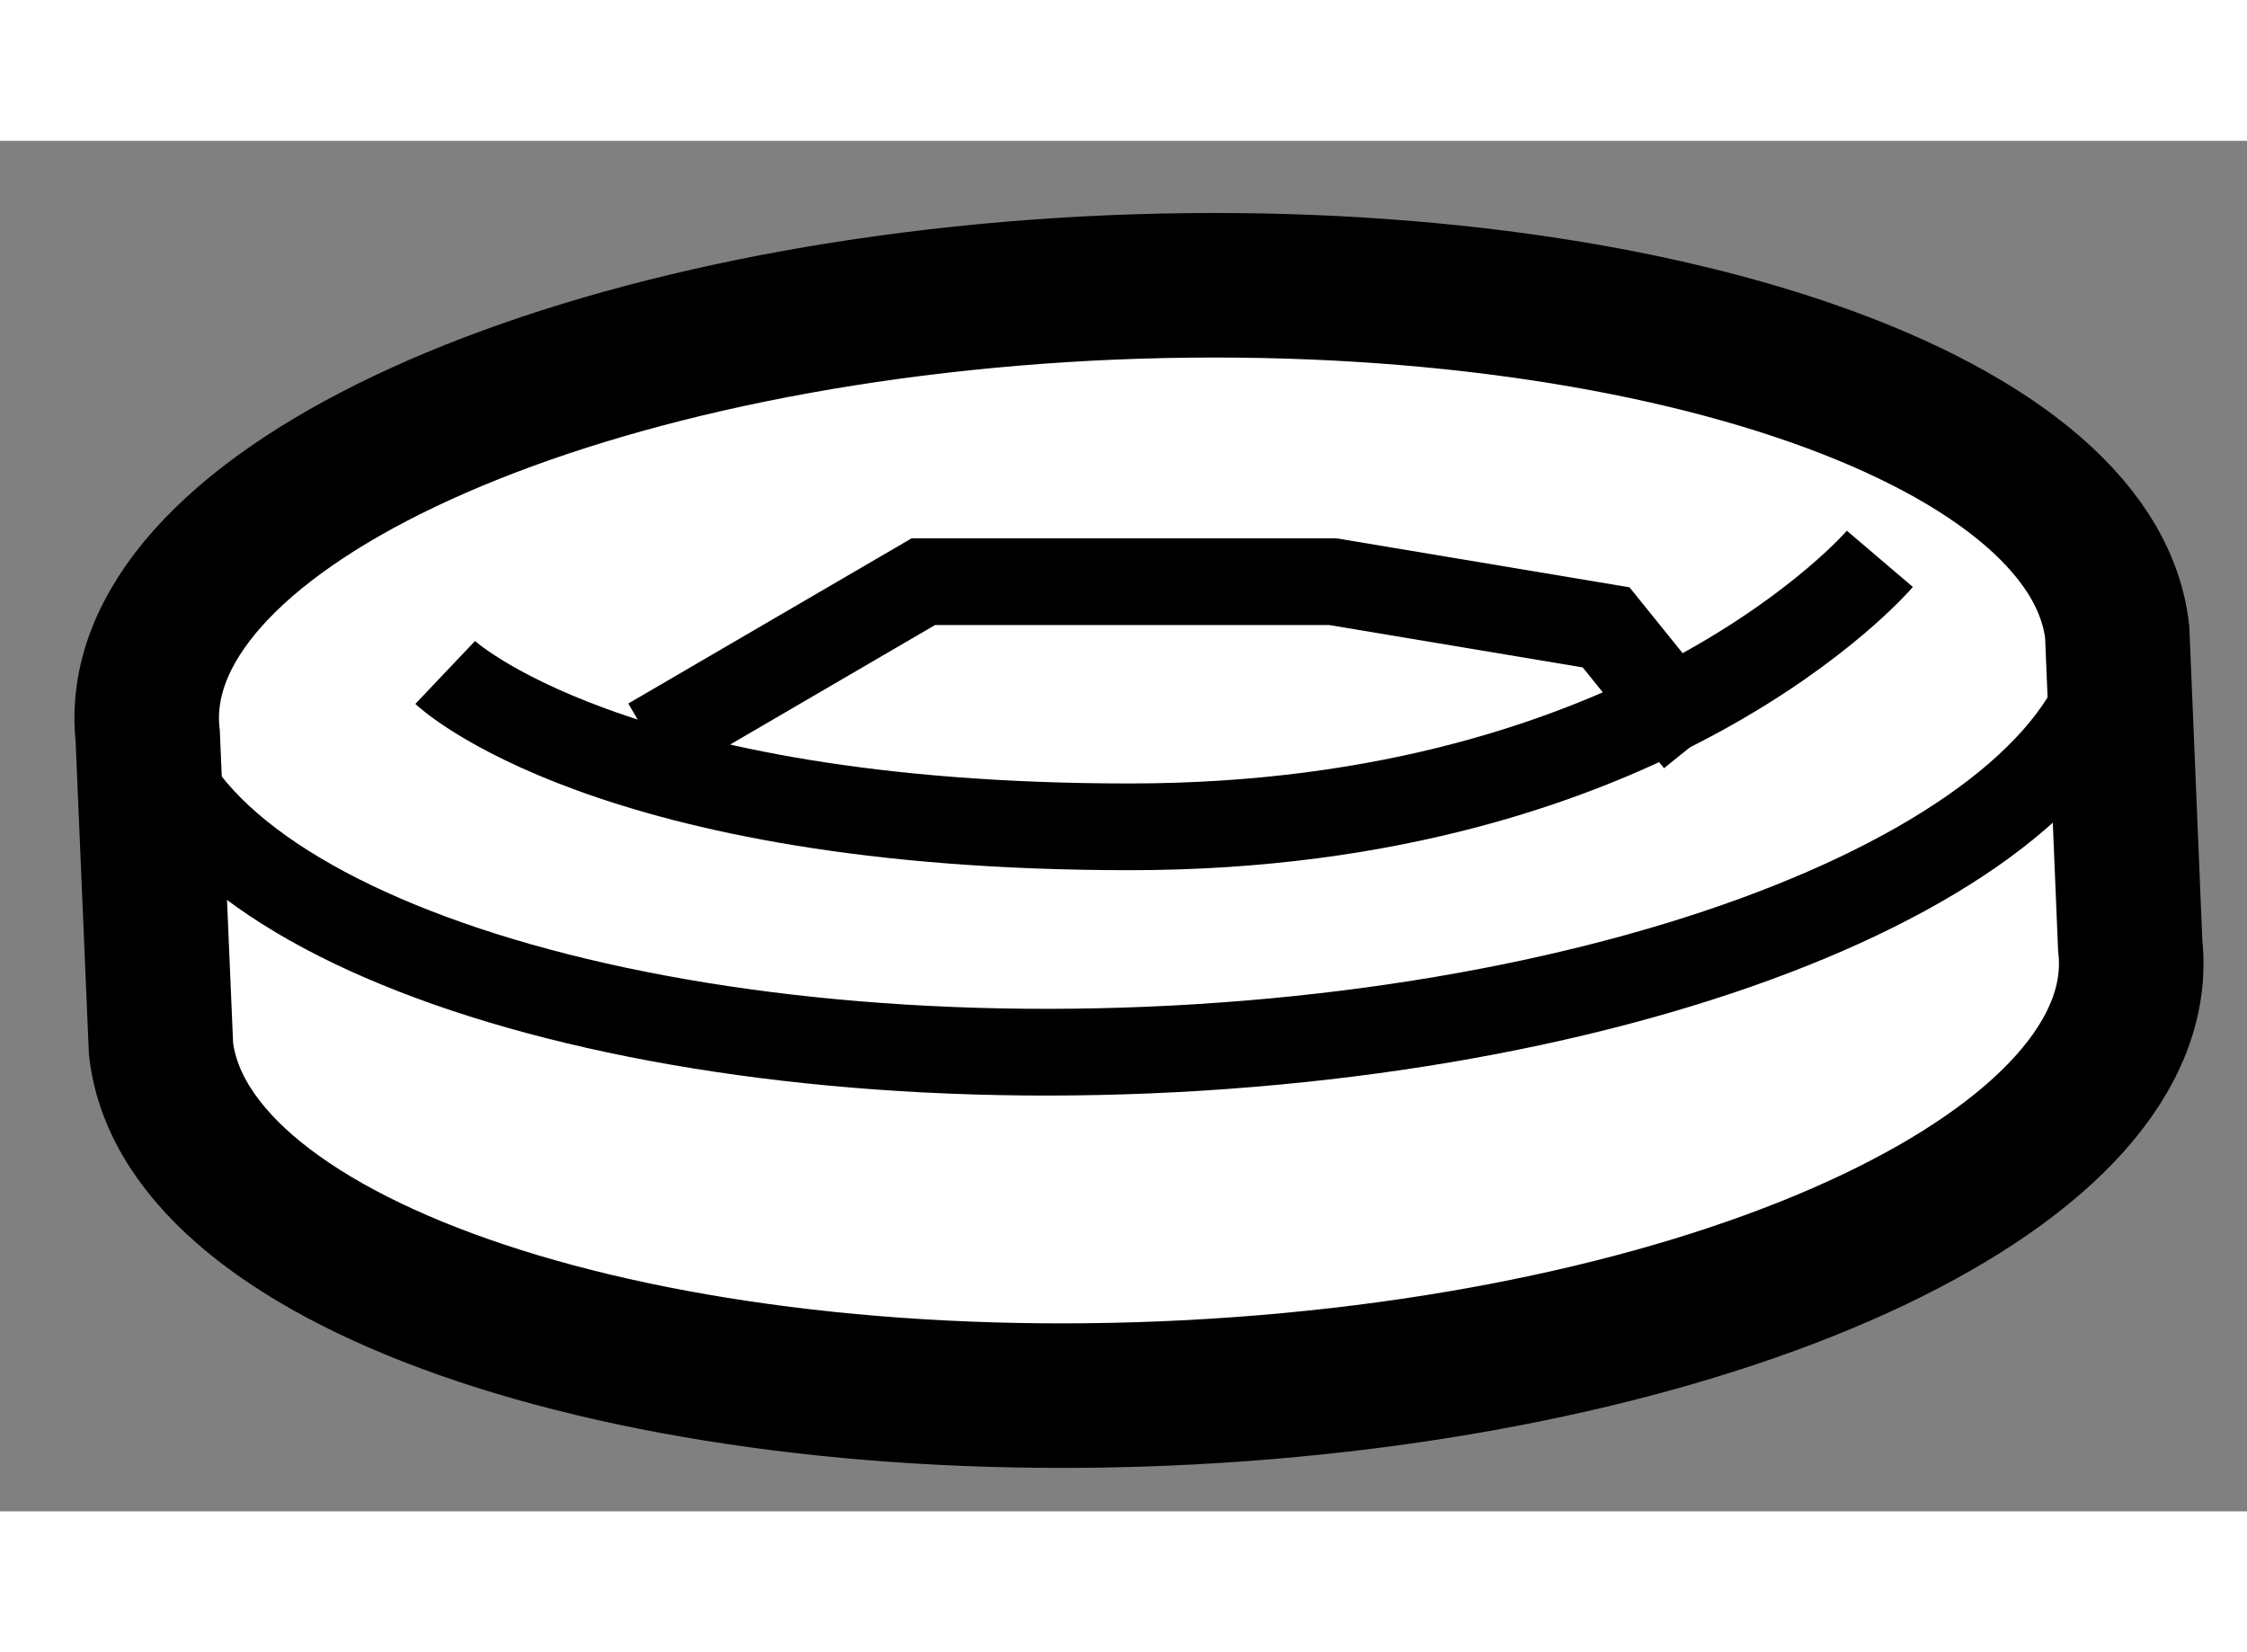 <?xml version="1.0" encoding="utf-8"?>
<!-- Generator: Adobe Illustrator 15.1.0, SVG Export Plug-In . SVG Version: 6.00 Build 0)  -->
<!DOCTYPE svg PUBLIC "-//W3C//DTD SVG 1.1//EN" "http://www.w3.org/Graphics/SVG/1.1/DTD/svg11.dtd">
<svg version="1.1" xmlns="http://www.w3.org/2000/svg" xmlns:xlink="http://www.w3.org/1999/xlink" x="0px" y="0px" width="244.8px"
	 height="180px" viewBox="157.255 40.665 7.773 4.741" enable-background="new 0 0 244.8 180" xml:space="preserve">
	
<rect x="157.255" y="40.665" width="7.773" height="4.741" fill="#808080" stroke="none"/>
	
<g><path fill="#FFFFFF" stroke="#000000" stroke-width="0.5" d="M164.579,42.364c-0.085-0.753-1.68-1.285-3.563-1.188
							c-1.879,0.1-3.334,0.793-3.25,1.548l0.046,1.082c0.087,0.756,1.681,1.286,3.561,1.188c1.881-0.099,3.336-0.792,3.251-1.546
							L164.579,42.364z"></path><path fill="none" stroke="#000000" stroke-width="0.3" d="M157.755,42.619c0.088,0.752,1.683,1.285,3.563,1.187
							c1.882-0.099,3.339-0.792,3.251-1.547"></path><path fill="none" stroke="#000000" stroke-width="0.3" d="M158.795,42.504c0,0,0.563,0.534,2.368,0.534s2.595-0.927,2.595-0.927"></path><polyline fill="none" stroke="#000000" stroke-width="0.3" points="159.504,42.741 160.449,42.19 161.866,42.19 162.811,42.348 
				163.128,42.741 		"></polyline></g>


</svg>